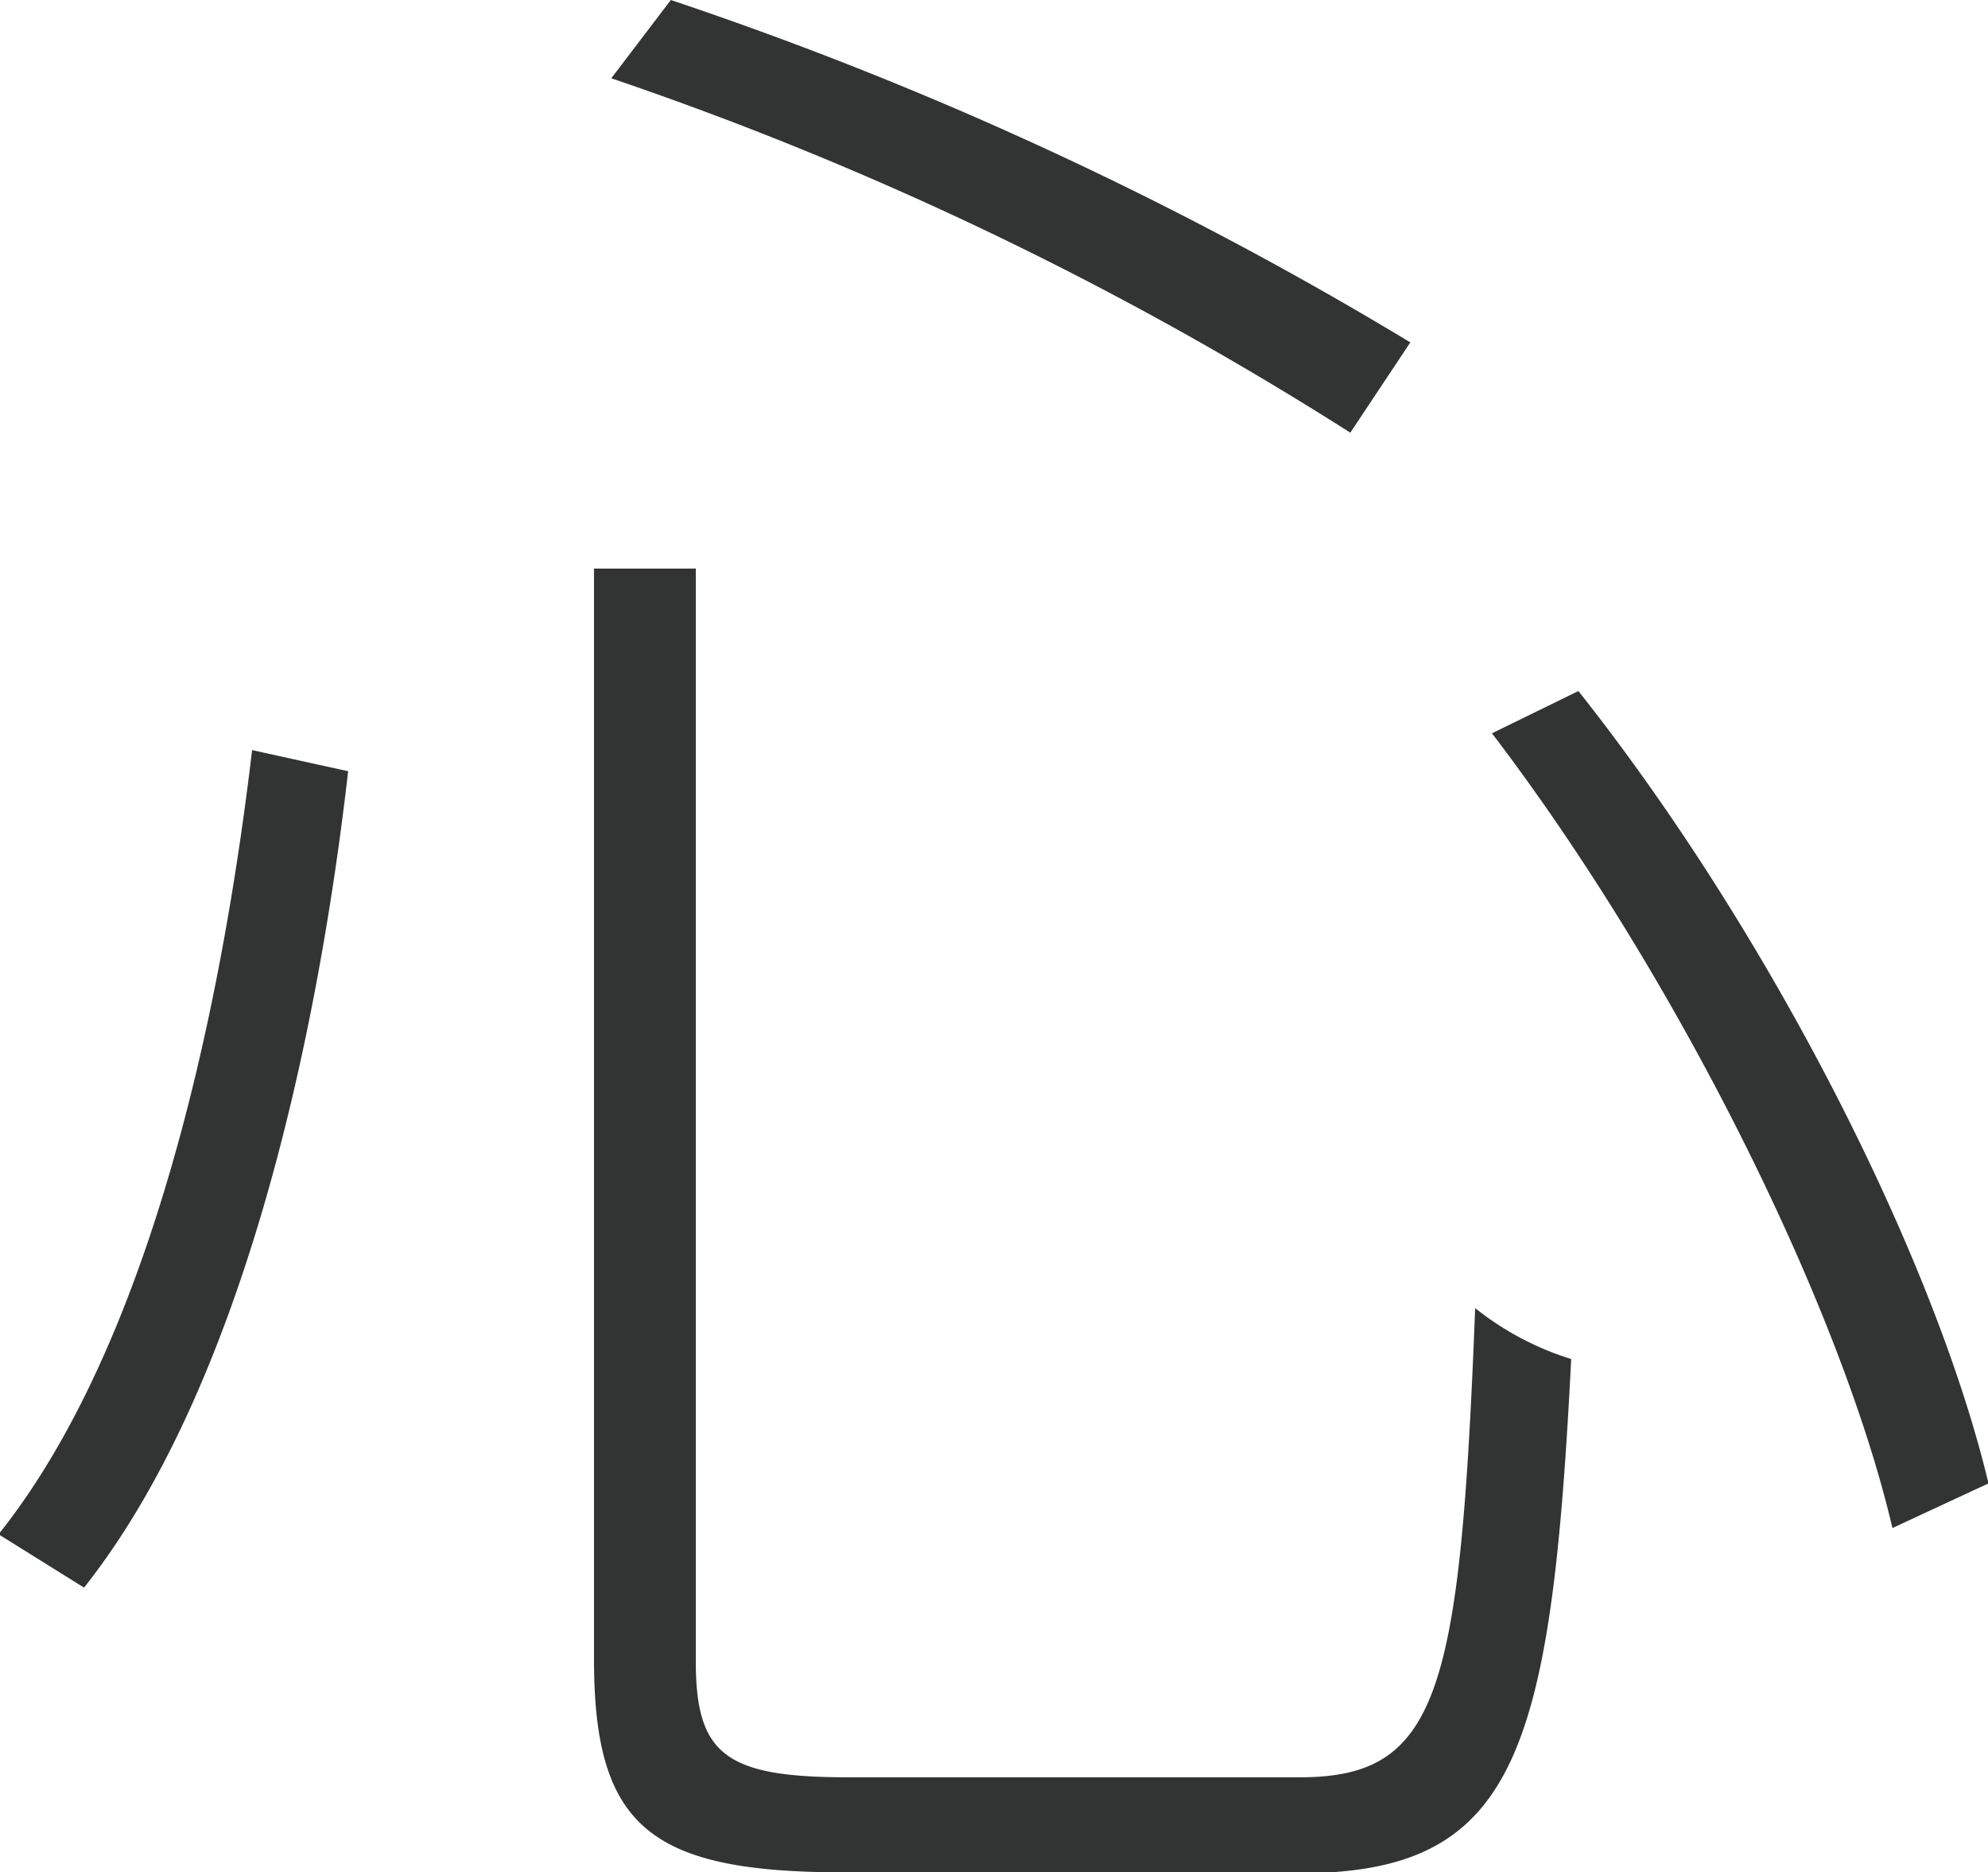 <svg data-name="レイヤー 1" xmlns="http://www.w3.org/2000/svg" viewBox="0 0 41.4 38.99"><path d="M31.07 15.27l1.8-.88c4.05 5.11 7.44 11.88 8.54 16.5l-2 .93c-1.08-4.62-4.51-11.53-8.34-16.55zm-4 23.72h-9.46c-4.05 0-5.24-.92-5.24-4.44V11.84h2.12v22.75c0 1.94.61 2.42 3.16 2.42h9.42c2.9 0 3.34-1.76 3.65-9.77a6.1 6.1 0 002 1.06c-.42 8.31-1.17 10.71-5.7 10.71zM12.73 1.63L13.97 0a77.16 77.16 0 0115.4 7.13l-1.25 1.88a71.45 71.45 0 00-15.39-7.38zM-.03 31.95c3.13-3.92 4.62-10.74 5.28-16.33l2 .44c-.66 5.77-2.25 12.9-5.5 17z" fill="#323333" fill-rule="evenodd"/></svg>